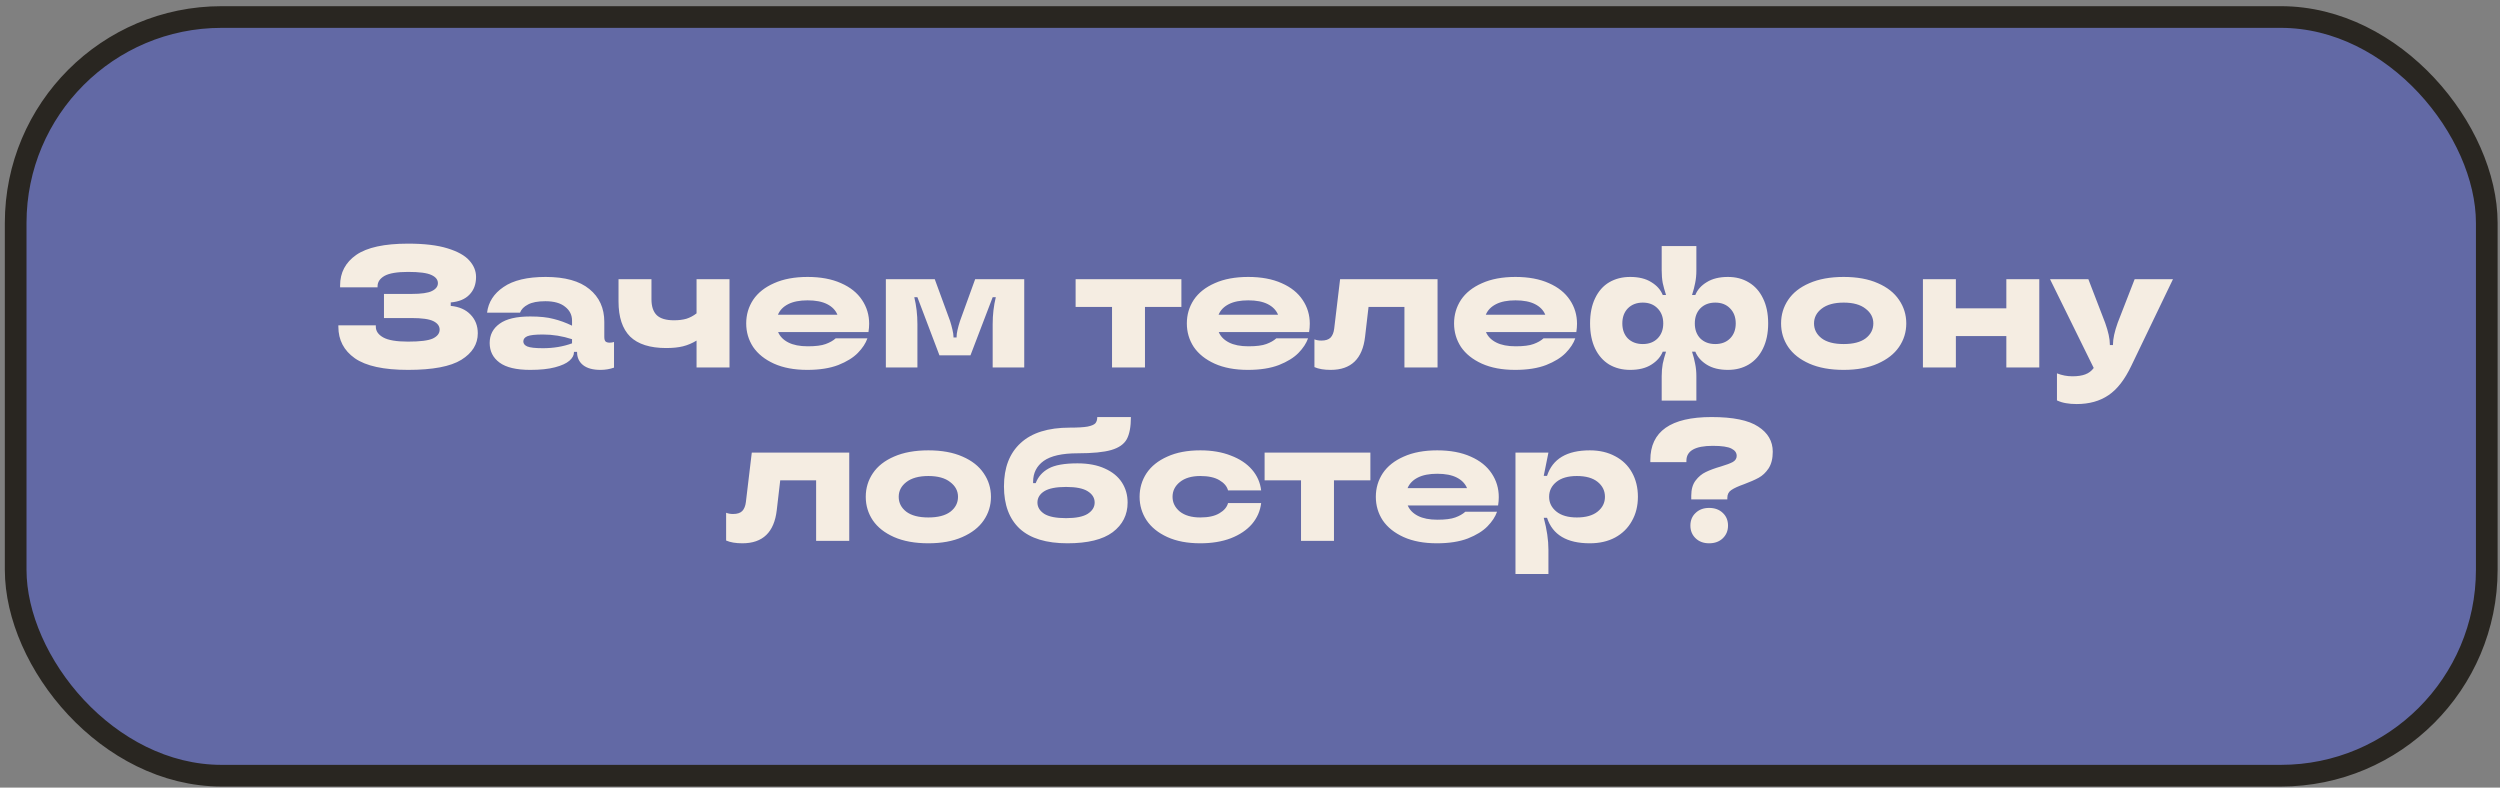 <?xml version="1.0" encoding="UTF-8"?> <svg xmlns="http://www.w3.org/2000/svg" width="346" height="109" viewBox="0 0 346 109" fill="none"><rect x="0" y="0" width="346" height="109" fill="#808080" stroke="none"/><rect x="2.169" y="2.356" width="342" height="105" rx="28.5" fill="#6269A5"></rect><rect x="2.169" y="2.356" width="342" height="105" rx="28.5" stroke="#292621" stroke-width="3"></rect><path d="M62.382 42.336C63.55 42.448 64.462 42.848 65.118 43.536C65.79 44.224 66.126 45.088 66.126 46.128C66.126 47.632 65.366 48.856 63.846 49.8C62.342 50.728 59.886 51.192 56.478 51.192C53.102 51.192 50.646 50.656 49.11 49.584C47.59 48.512 46.83 47.056 46.83 45.216V45.024H52.014V45.216C52.014 45.824 52.358 46.32 53.046 46.704C53.734 47.088 54.878 47.28 56.478 47.28C58.142 47.28 59.286 47.136 59.91 46.848C60.534 46.544 60.846 46.136 60.846 45.624C60.846 45.128 60.558 44.736 59.982 44.448C59.406 44.16 58.39 44.016 56.934 44.016H53.142V40.68H56.934C58.31 40.68 59.262 40.544 59.79 40.272C60.334 40 60.606 39.64 60.606 39.192C60.606 38.712 60.31 38.336 59.718 38.064C59.126 37.776 58.046 37.632 56.478 37.632C54.958 37.632 53.87 37.816 53.214 38.184C52.574 38.552 52.254 39.032 52.254 39.624V39.768H47.07V39.504C47.07 37.728 47.814 36.32 49.302 35.28C50.806 34.24 53.198 33.72 56.478 33.72C58.718 33.72 60.534 33.936 61.926 34.368C63.334 34.8 64.342 35.36 64.95 36.048C65.574 36.736 65.886 37.496 65.886 38.328C65.886 39.336 65.582 40.152 64.974 40.776C64.382 41.4 63.518 41.76 62.382 41.856V42.336ZM73.387 51.192C71.467 51.192 70.051 50.856 69.139 50.184C68.227 49.512 67.771 48.608 67.771 47.472C67.771 46.352 68.227 45.464 69.139 44.808C70.051 44.136 71.467 43.8 73.387 43.8C74.699 43.8 75.771 43.912 76.603 44.136C77.451 44.344 78.307 44.656 79.171 45.072V44.376C79.171 43.592 78.851 42.952 78.211 42.456C77.587 41.944 76.675 41.688 75.475 41.688C74.435 41.688 73.635 41.84 73.075 42.144C72.515 42.432 72.147 42.808 71.971 43.272H67.411C67.587 41.816 68.347 40.632 69.691 39.72C71.035 38.792 72.979 38.328 75.523 38.328C78.195 38.328 80.211 38.888 81.571 40.008C82.947 41.128 83.635 42.64 83.635 44.544V46.632C83.635 46.92 83.691 47.128 83.803 47.256C83.931 47.368 84.123 47.424 84.379 47.424C84.603 47.424 84.803 47.392 84.979 47.328V50.88C84.387 51.088 83.763 51.192 83.107 51.192C82.051 51.192 81.243 50.968 80.683 50.52C80.139 50.072 79.867 49.48 79.867 48.744V48.696H79.435V48.768C79.435 49.168 79.227 49.552 78.811 49.92C78.395 50.288 77.731 50.592 76.819 50.832C75.923 51.072 74.779 51.192 73.387 51.192ZM75.139 48.192C76.595 48.192 77.939 47.968 79.171 47.52V46.944C77.843 46.512 76.499 46.296 75.139 46.296C74.083 46.296 73.363 46.376 72.979 46.536C72.611 46.696 72.427 46.936 72.427 47.256C72.427 47.56 72.611 47.792 72.979 47.952C73.363 48.112 74.083 48.192 75.139 48.192ZM96.403 38.64H100.963V50.856H96.403V47.136C95.795 47.504 95.171 47.768 94.531 47.928C93.891 48.088 93.115 48.168 92.203 48.168C89.963 48.168 88.299 47.64 87.211 46.584C86.139 45.512 85.603 43.888 85.603 41.712V38.64H90.163V41.424C90.163 42.416 90.411 43.152 90.907 43.632C91.403 44.096 92.195 44.328 93.283 44.328C93.939 44.328 94.515 44.256 95.011 44.112C95.507 43.952 95.971 43.704 96.403 43.368V38.64ZM120.291 44.808C120.291 45.176 120.259 45.56 120.195 45.96H107.691C107.947 46.568 108.419 47.048 109.107 47.4C109.795 47.752 110.691 47.928 111.795 47.928C112.883 47.928 113.707 47.824 114.267 47.616C114.843 47.408 115.307 47.144 115.659 46.824H120.051C119.811 47.512 119.371 48.184 118.731 48.84C118.091 49.496 117.187 50.056 116.019 50.52C114.851 50.968 113.419 51.192 111.723 51.192C109.931 51.192 108.395 50.904 107.115 50.328C105.851 49.752 104.891 48.984 104.235 48.024C103.595 47.048 103.275 45.96 103.275 44.76C103.275 43.56 103.595 42.472 104.235 41.496C104.891 40.52 105.859 39.752 107.139 39.192C108.419 38.616 109.963 38.328 111.771 38.328C113.579 38.328 115.123 38.616 116.403 39.192C117.683 39.752 118.651 40.528 119.307 41.52C119.963 42.496 120.291 43.592 120.291 44.808ZM111.771 41.568C110.667 41.568 109.771 41.744 109.083 42.096C108.395 42.448 107.923 42.936 107.667 43.56H115.899C115.643 42.936 115.171 42.448 114.483 42.096C113.795 41.744 112.891 41.568 111.771 41.568ZM122.602 50.856V38.64H129.37L131.482 44.4C131.61 44.8 131.722 45.208 131.818 45.624C131.914 46.024 131.962 46.344 131.962 46.584V46.704H132.394V46.584C132.394 46.12 132.554 45.392 132.874 44.4L134.962 38.64H141.754V50.856H137.386V44.856C137.386 43.56 137.53 42.32 137.818 41.136H137.386L134.314 49.176H130.018L126.97 41.136H126.538C126.826 42.32 126.97 43.56 126.97 44.856V50.856H122.602ZM158.465 50.856H153.905V42.48H148.865V38.64H163.505V42.48H158.465V50.856ZM181.275 44.808C181.275 45.176 181.243 45.56 181.179 45.96H168.675C168.931 46.568 169.403 47.048 170.091 47.4C170.779 47.752 171.675 47.928 172.779 47.928C173.867 47.928 174.691 47.824 175.251 47.616C175.827 47.408 176.291 47.144 176.643 46.824H181.035C180.795 47.512 180.355 48.184 179.715 48.84C179.075 49.496 178.171 50.056 177.003 50.52C175.835 50.968 174.403 51.192 172.707 51.192C170.915 51.192 169.379 50.904 168.099 50.328C166.835 49.752 165.875 48.984 165.219 48.024C164.579 47.048 164.259 45.96 164.259 44.76C164.259 43.56 164.579 42.472 165.219 41.496C165.875 40.52 166.843 39.752 168.123 39.192C169.403 38.616 170.947 38.328 172.755 38.328C174.563 38.328 176.107 38.616 177.387 39.192C178.667 39.752 179.635 40.528 180.291 41.52C180.947 42.496 181.275 43.592 181.275 44.808ZM172.755 41.568C171.651 41.568 170.755 41.744 170.067 42.096C169.379 42.448 168.907 42.936 168.651 43.56H176.883C176.627 42.936 176.155 42.448 175.467 42.096C174.779 41.744 173.875 41.568 172.755 41.568ZM184.173 51.192C183.245 51.192 182.493 51.064 181.917 50.808V46.968C182.205 47.08 182.525 47.136 182.877 47.136C183.453 47.136 183.877 47 184.149 46.728C184.421 46.44 184.589 46.024 184.653 45.48L185.469 38.64H198.957V50.856H194.373V42.48H189.405L188.925 46.608C188.573 49.664 186.989 51.192 184.173 51.192ZM218.259 44.808C218.259 45.176 218.227 45.56 218.163 45.96H205.659C205.915 46.568 206.387 47.048 207.075 47.4C207.763 47.752 208.659 47.928 209.763 47.928C210.851 47.928 211.675 47.824 212.235 47.616C212.811 47.408 213.275 47.144 213.627 46.824H218.019C217.779 47.512 217.339 48.184 216.699 48.84C216.059 49.496 215.155 50.056 213.987 50.52C212.819 50.968 211.387 51.192 209.691 51.192C207.899 51.192 206.363 50.904 205.083 50.328C203.819 49.752 202.859 48.984 202.203 48.024C201.563 47.048 201.243 45.96 201.243 44.76C201.243 43.56 201.563 42.472 202.203 41.496C202.859 40.52 203.827 39.752 205.107 39.192C206.387 38.616 207.931 38.328 209.739 38.328C211.547 38.328 213.091 38.616 214.371 39.192C215.651 39.752 216.619 40.528 217.275 41.52C217.931 42.496 218.259 43.592 218.259 44.808ZM209.739 41.568C208.635 41.568 207.739 41.744 207.051 42.096C206.363 42.448 205.891 42.936 205.635 43.56H213.867C213.611 42.936 213.139 42.448 212.451 42.096C211.763 41.744 210.859 41.568 209.739 41.568ZM229.978 52.08C229.978 51.456 230.026 50.88 230.122 50.352C230.234 49.824 230.386 49.264 230.578 48.672H230.122C229.834 49.392 229.306 49.992 228.538 50.472C227.786 50.952 226.81 51.192 225.61 51.192C224.522 51.192 223.554 50.944 222.706 50.448C221.874 49.936 221.226 49.2 220.762 48.24C220.298 47.264 220.066 46.104 220.066 44.76C220.066 43.4 220.298 42.24 220.762 41.28C221.226 40.304 221.874 39.568 222.706 39.072C223.554 38.576 224.522 38.328 225.61 38.328C226.81 38.328 227.786 38.568 228.538 39.048C229.306 39.512 229.834 40.104 230.122 40.824H230.578C230.386 40.232 230.234 39.68 230.122 39.168C230.026 38.64 229.978 38.056 229.978 37.416V34.056H234.778V37.416C234.778 38.056 234.722 38.64 234.61 39.168C234.514 39.68 234.37 40.232 234.178 40.824H234.634C234.922 40.104 235.45 39.512 236.218 39.048C236.986 38.568 237.962 38.328 239.146 38.328C240.25 38.328 241.218 38.584 242.05 39.096C242.882 39.592 243.53 40.32 243.994 41.28C244.474 42.24 244.714 43.4 244.714 44.76C244.714 46.104 244.474 47.264 243.994 48.24C243.53 49.2 242.874 49.936 242.026 50.448C241.194 50.944 240.234 51.192 239.146 51.192C237.962 51.192 236.986 50.952 236.218 50.472C235.45 49.992 234.922 49.392 234.634 48.672H234.178C234.37 49.264 234.514 49.824 234.61 50.352C234.722 50.88 234.778 51.456 234.778 52.08V55.44H229.978V52.08ZM227.362 47.616C228.21 47.616 228.89 47.36 229.402 46.848C229.93 46.32 230.194 45.624 230.194 44.76C230.194 43.896 229.93 43.2 229.402 42.672C228.89 42.144 228.21 41.88 227.362 41.88C226.514 41.88 225.826 42.144 225.298 42.672C224.786 43.2 224.53 43.896 224.53 44.76C224.53 45.624 224.786 46.32 225.298 46.848C225.826 47.36 226.514 47.616 227.362 47.616ZM237.394 47.616C238.242 47.616 238.922 47.36 239.434 46.848C239.962 46.32 240.226 45.624 240.226 44.76C240.226 43.896 239.962 43.2 239.434 42.672C238.922 42.144 238.242 41.88 237.394 41.88C236.546 41.88 235.858 42.144 235.33 42.672C234.818 43.2 234.562 43.896 234.562 44.76C234.562 45.624 234.818 46.32 235.33 46.848C235.858 47.36 236.546 47.616 237.394 47.616ZM255.165 51.192C253.309 51.192 251.725 50.904 250.413 50.328C249.117 49.752 248.141 48.984 247.485 48.024C246.829 47.048 246.501 45.96 246.501 44.76C246.501 43.56 246.829 42.472 247.485 41.496C248.141 40.52 249.117 39.752 250.413 39.192C251.725 38.616 253.309 38.328 255.165 38.328C257.021 38.328 258.597 38.616 259.893 39.192C261.189 39.752 262.165 40.52 262.821 41.496C263.493 42.472 263.829 43.56 263.829 44.76C263.829 45.96 263.493 47.048 262.821 48.024C262.165 48.984 261.181 49.752 259.869 50.328C258.573 50.904 257.005 51.192 255.165 51.192ZM255.165 47.616C256.493 47.616 257.509 47.352 258.213 46.824C258.917 46.28 259.269 45.592 259.269 44.76C259.269 43.944 258.909 43.264 258.189 42.72C257.485 42.16 256.477 41.88 255.165 41.88C253.853 41.88 252.837 42.16 252.117 42.72C251.413 43.264 251.061 43.944 251.061 44.76C251.061 45.592 251.413 46.28 252.117 46.824C252.821 47.352 253.837 47.616 255.165 47.616ZM277.677 42.672V38.64H282.237V50.856H277.677V46.512H270.693V50.856H266.133V38.64H270.693V42.672H277.677ZM295.436 38.64H300.74L294.98 50.616C294.068 52.536 293.012 53.896 291.812 54.696C290.612 55.512 289.148 55.92 287.42 55.92C286.844 55.92 286.348 55.88 285.932 55.8C285.516 55.736 285.1 55.608 284.684 55.416V51.672C285.372 51.944 286.084 52.08 286.82 52.08C287.54 52.08 288.132 51.992 288.596 51.816C289.076 51.64 289.468 51.344 289.772 50.928L283.724 38.64H289.028L291.356 44.688C291.788 45.904 292.004 46.896 292.004 47.664V47.76H292.436V47.664C292.436 46.896 292.652 45.904 293.084 44.688L295.436 38.64ZM102.751 75.192C101.823 75.192 101.071 75.064 100.495 74.808V70.968C100.783 71.08 101.103 71.136 101.455 71.136C102.031 71.136 102.455 71 102.727 70.728C102.999 70.44 103.167 70.024 103.231 69.48L104.047 62.64H117.535V74.856H112.951V66.48H107.983L107.503 70.608C107.151 73.664 105.567 75.192 102.751 75.192ZM128.485 75.192C126.629 75.192 125.045 74.904 123.733 74.328C122.437 73.752 121.461 72.984 120.805 72.024C120.149 71.048 119.821 69.96 119.821 68.76C119.821 67.56 120.149 66.472 120.805 65.496C121.461 64.52 122.437 63.752 123.733 63.192C125.045 62.616 126.629 62.328 128.485 62.328C130.341 62.328 131.917 62.616 133.213 63.192C134.509 63.752 135.485 64.52 136.141 65.496C136.813 66.472 137.149 67.56 137.149 68.76C137.149 69.96 136.813 71.048 136.141 72.024C135.485 72.984 134.501 73.752 133.189 74.328C131.893 74.904 130.325 75.192 128.485 75.192ZM128.485 71.616C129.813 71.616 130.829 71.352 131.533 70.824C132.237 70.28 132.589 69.592 132.589 68.76C132.589 67.944 132.229 67.264 131.509 66.72C130.805 66.16 129.797 65.88 128.485 65.88C127.173 65.88 126.157 66.16 125.437 66.72C124.733 67.264 124.381 67.944 124.381 68.76C124.381 69.592 124.733 70.28 125.437 70.824C126.141 71.352 127.157 71.616 128.485 71.616ZM147.733 75.192C144.805 75.192 142.605 74.52 141.133 73.176C139.677 71.816 138.949 69.864 138.949 67.32C138.949 64.728 139.717 62.728 141.253 61.32C142.789 59.896 145.061 59.184 148.069 59.184C149.157 59.184 149.973 59.136 150.517 59.04C151.061 58.928 151.421 58.776 151.597 58.584C151.773 58.376 151.861 58.088 151.861 57.72H156.517C156.517 59.064 156.325 60.088 155.941 60.792C155.557 61.48 154.845 61.976 153.805 62.28C152.765 62.584 151.213 62.736 149.149 62.736C147.005 62.736 145.437 63.088 144.445 63.792C143.469 64.496 142.981 65.464 142.981 66.696V66.864H143.341C143.677 65.984 144.269 65.312 145.117 64.848C145.965 64.368 147.301 64.128 149.125 64.128C150.613 64.128 151.877 64.368 152.917 64.848C153.957 65.312 154.741 65.952 155.269 66.768C155.797 67.584 156.061 68.512 156.061 69.552C156.061 71.248 155.373 72.616 153.997 73.656C152.621 74.68 150.533 75.192 147.733 75.192ZM147.541 71.712C148.901 71.712 149.901 71.512 150.541 71.112C151.181 70.696 151.501 70.176 151.501 69.552C151.501 68.912 151.181 68.392 150.541 67.992C149.917 67.592 148.917 67.392 147.541 67.392C146.165 67.392 145.157 67.592 144.517 67.992C143.893 68.392 143.581 68.912 143.581 69.552C143.581 70.176 143.893 70.696 144.517 71.112C145.157 71.512 146.165 71.712 147.541 71.712ZM166.12 75.192C164.344 75.192 162.824 74.904 161.56 74.328C160.296 73.752 159.336 72.976 158.68 72C158.04 71.024 157.72 69.944 157.72 68.76C157.72 67.56 158.04 66.472 158.68 65.496C159.336 64.52 160.296 63.752 161.56 63.192C162.824 62.616 164.344 62.328 166.12 62.328C167.72 62.328 169.128 62.568 170.344 63.048C171.576 63.512 172.552 64.16 173.272 64.992C173.992 65.824 174.416 66.784 174.544 67.872H169.96C169.816 67.312 169.416 66.84 168.76 66.456C168.12 66.072 167.24 65.88 166.12 65.88C164.92 65.88 163.976 66.16 163.288 66.72C162.616 67.264 162.28 67.944 162.28 68.76C162.28 69.56 162.616 70.24 163.288 70.8C163.976 71.344 164.92 71.616 166.12 71.616C167.24 71.616 168.12 71.424 168.76 71.04C169.416 70.656 169.816 70.184 169.96 69.624H174.544C174.416 70.712 173.992 71.68 173.272 72.528C172.552 73.36 171.576 74.016 170.344 74.496C169.128 74.96 167.72 75.192 166.12 75.192ZM184.621 74.856H180.061V66.48H175.021V62.64H189.661V66.48H184.621V74.856ZM207.431 68.808C207.431 69.176 207.399 69.56 207.335 69.96H194.831C195.087 70.568 195.559 71.048 196.247 71.4C196.935 71.752 197.831 71.928 198.935 71.928C200.023 71.928 200.847 71.824 201.407 71.616C201.983 71.408 202.447 71.144 202.799 70.824H207.191C206.951 71.512 206.511 72.184 205.871 72.84C205.231 73.496 204.327 74.056 203.159 74.52C201.991 74.968 200.559 75.192 198.863 75.192C197.071 75.192 195.535 74.904 194.255 74.328C192.991 73.752 192.031 72.984 191.375 72.024C190.735 71.048 190.415 69.96 190.415 68.76C190.415 67.56 190.735 66.472 191.375 65.496C192.031 64.52 192.999 63.752 194.279 63.192C195.559 62.616 197.103 62.328 198.911 62.328C200.719 62.328 202.263 62.616 203.543 63.192C204.823 63.752 205.791 64.528 206.447 65.52C207.103 66.496 207.431 67.592 207.431 68.808ZM198.911 65.568C197.807 65.568 196.911 65.744 196.223 66.096C195.535 66.448 195.063 66.936 194.807 67.56H203.039C202.783 66.936 202.311 66.448 201.623 66.096C200.935 65.744 200.031 65.568 198.911 65.568ZM209.742 79.44V62.64H214.302L213.654 65.856H214.11C214.878 63.504 216.854 62.328 220.038 62.328C221.366 62.328 222.534 62.6 223.542 63.144C224.55 63.672 225.326 64.424 225.87 65.4C226.414 66.376 226.686 67.496 226.686 68.76C226.686 70.024 226.406 71.144 225.846 72.12C225.302 73.096 224.526 73.856 223.518 74.4C222.526 74.928 221.366 75.192 220.038 75.192C216.854 75.192 214.878 74.016 214.11 71.664H213.654C214.086 73.264 214.302 74.736 214.302 76.08V79.44H209.742ZM218.238 71.616C219.486 71.616 220.446 71.344 221.118 70.8C221.79 70.256 222.126 69.576 222.126 68.76C222.126 67.928 221.79 67.24 221.118 66.696C220.446 66.152 219.486 65.88 218.238 65.88C217.022 65.88 216.078 66.152 215.406 66.696C214.734 67.24 214.398 67.928 214.398 68.76C214.398 69.576 214.734 70.256 215.406 70.8C216.078 71.344 217.022 71.616 218.238 71.616ZM234.07 68.592C234.07 67.728 234.27 67.032 234.67 66.504C235.07 65.976 235.542 65.584 236.086 65.328C236.646 65.056 237.342 64.8 238.174 64.56C238.926 64.336 239.478 64.128 239.83 63.936C240.182 63.728 240.358 63.448 240.358 63.096C240.358 62.664 240.118 62.328 239.638 62.088C239.158 61.832 238.294 61.704 237.046 61.704C234.614 61.704 233.398 62.392 233.398 63.768V63.96H228.406V63.672C228.406 59.704 231.23 57.72 236.878 57.72C239.854 57.72 242.006 58.16 243.334 59.04C244.678 59.904 245.35 61.064 245.35 62.52C245.35 63.464 245.158 64.232 244.774 64.824C244.39 65.4 243.934 65.832 243.406 66.12C242.878 66.408 242.206 66.704 241.39 67.008C240.574 67.296 239.982 67.568 239.614 67.824C239.246 68.064 239.062 68.424 239.062 68.904V69.12H234.07V68.592ZM236.542 75.192C235.774 75.192 235.15 74.96 234.67 74.496C234.19 74.032 233.95 73.448 233.95 72.744C233.95 72.024 234.19 71.44 234.67 70.992C235.15 70.528 235.774 70.296 236.542 70.296C237.326 70.296 237.958 70.528 238.438 70.992C238.918 71.44 239.158 72.024 239.158 72.744C239.158 73.448 238.918 74.032 238.438 74.496C237.958 74.96 237.326 75.192 236.542 75.192Z" fill="#F5EDE2"></path></svg> 